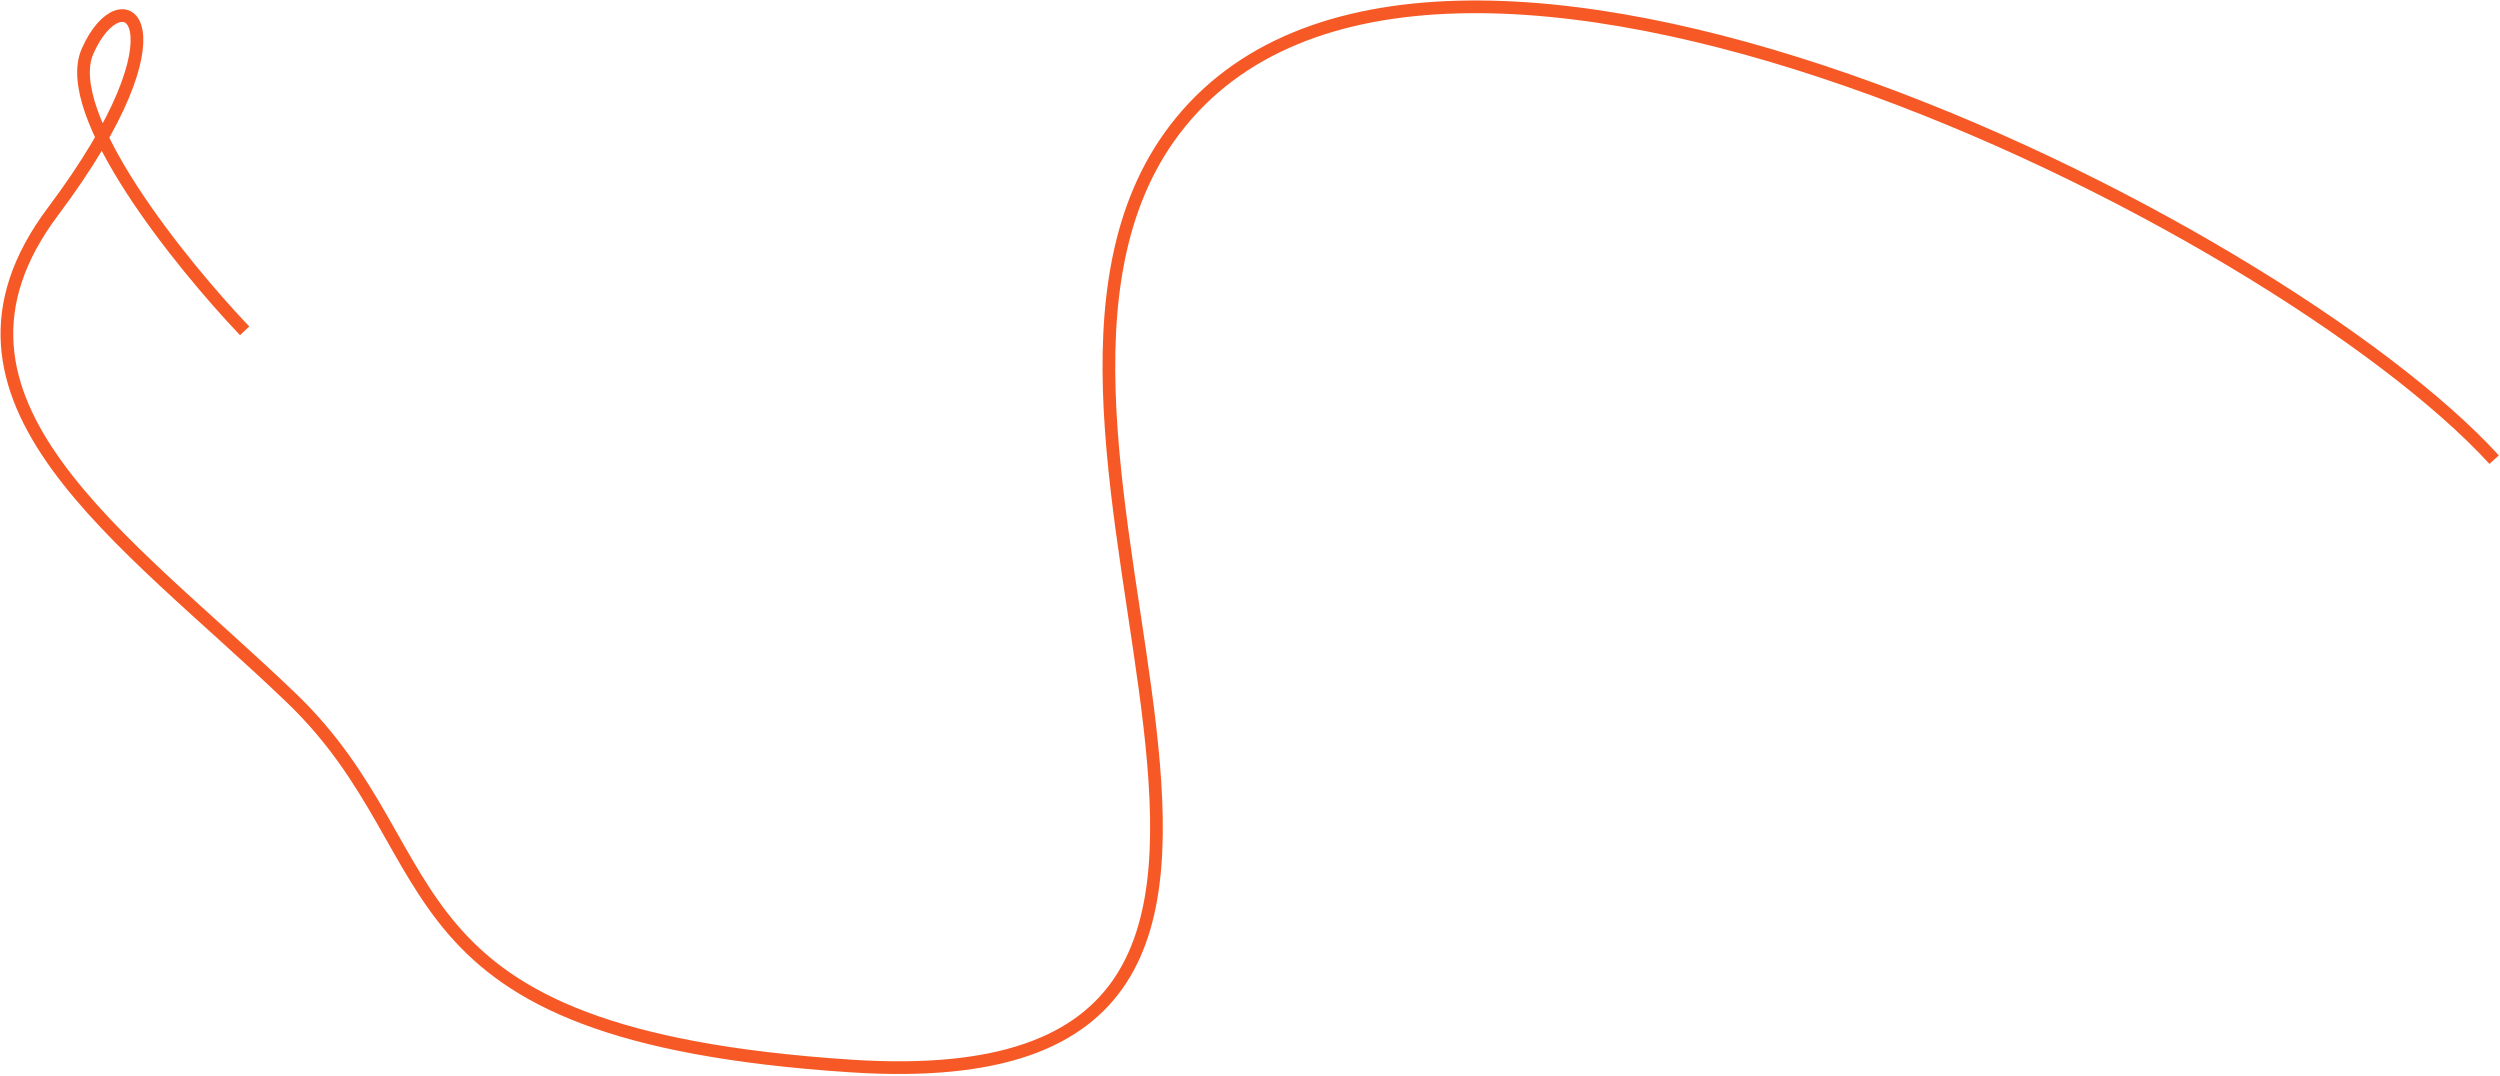 <?xml version="1.0" encoding="UTF-8"?> <svg xmlns="http://www.w3.org/2000/svg" width="788" height="339" viewBox="0 0 788 339" fill="none"><path d="M786.156 144.882C717.597 69.854 450.164 -64.265 370.237 40.902C296.979 137.294 456.723 348.325 268.238 336.006C116.725 326.103 144.453 270.647 91.968 220.143C39.483 169.639 -27.856 126.066 16.706 66.649C61.269 7.232 38.493 -8.612 27.6 16.145C18.885 35.95 56.978 83.154 77.114 104.28" stroke="#F65926" stroke-width="4"></path></svg> 